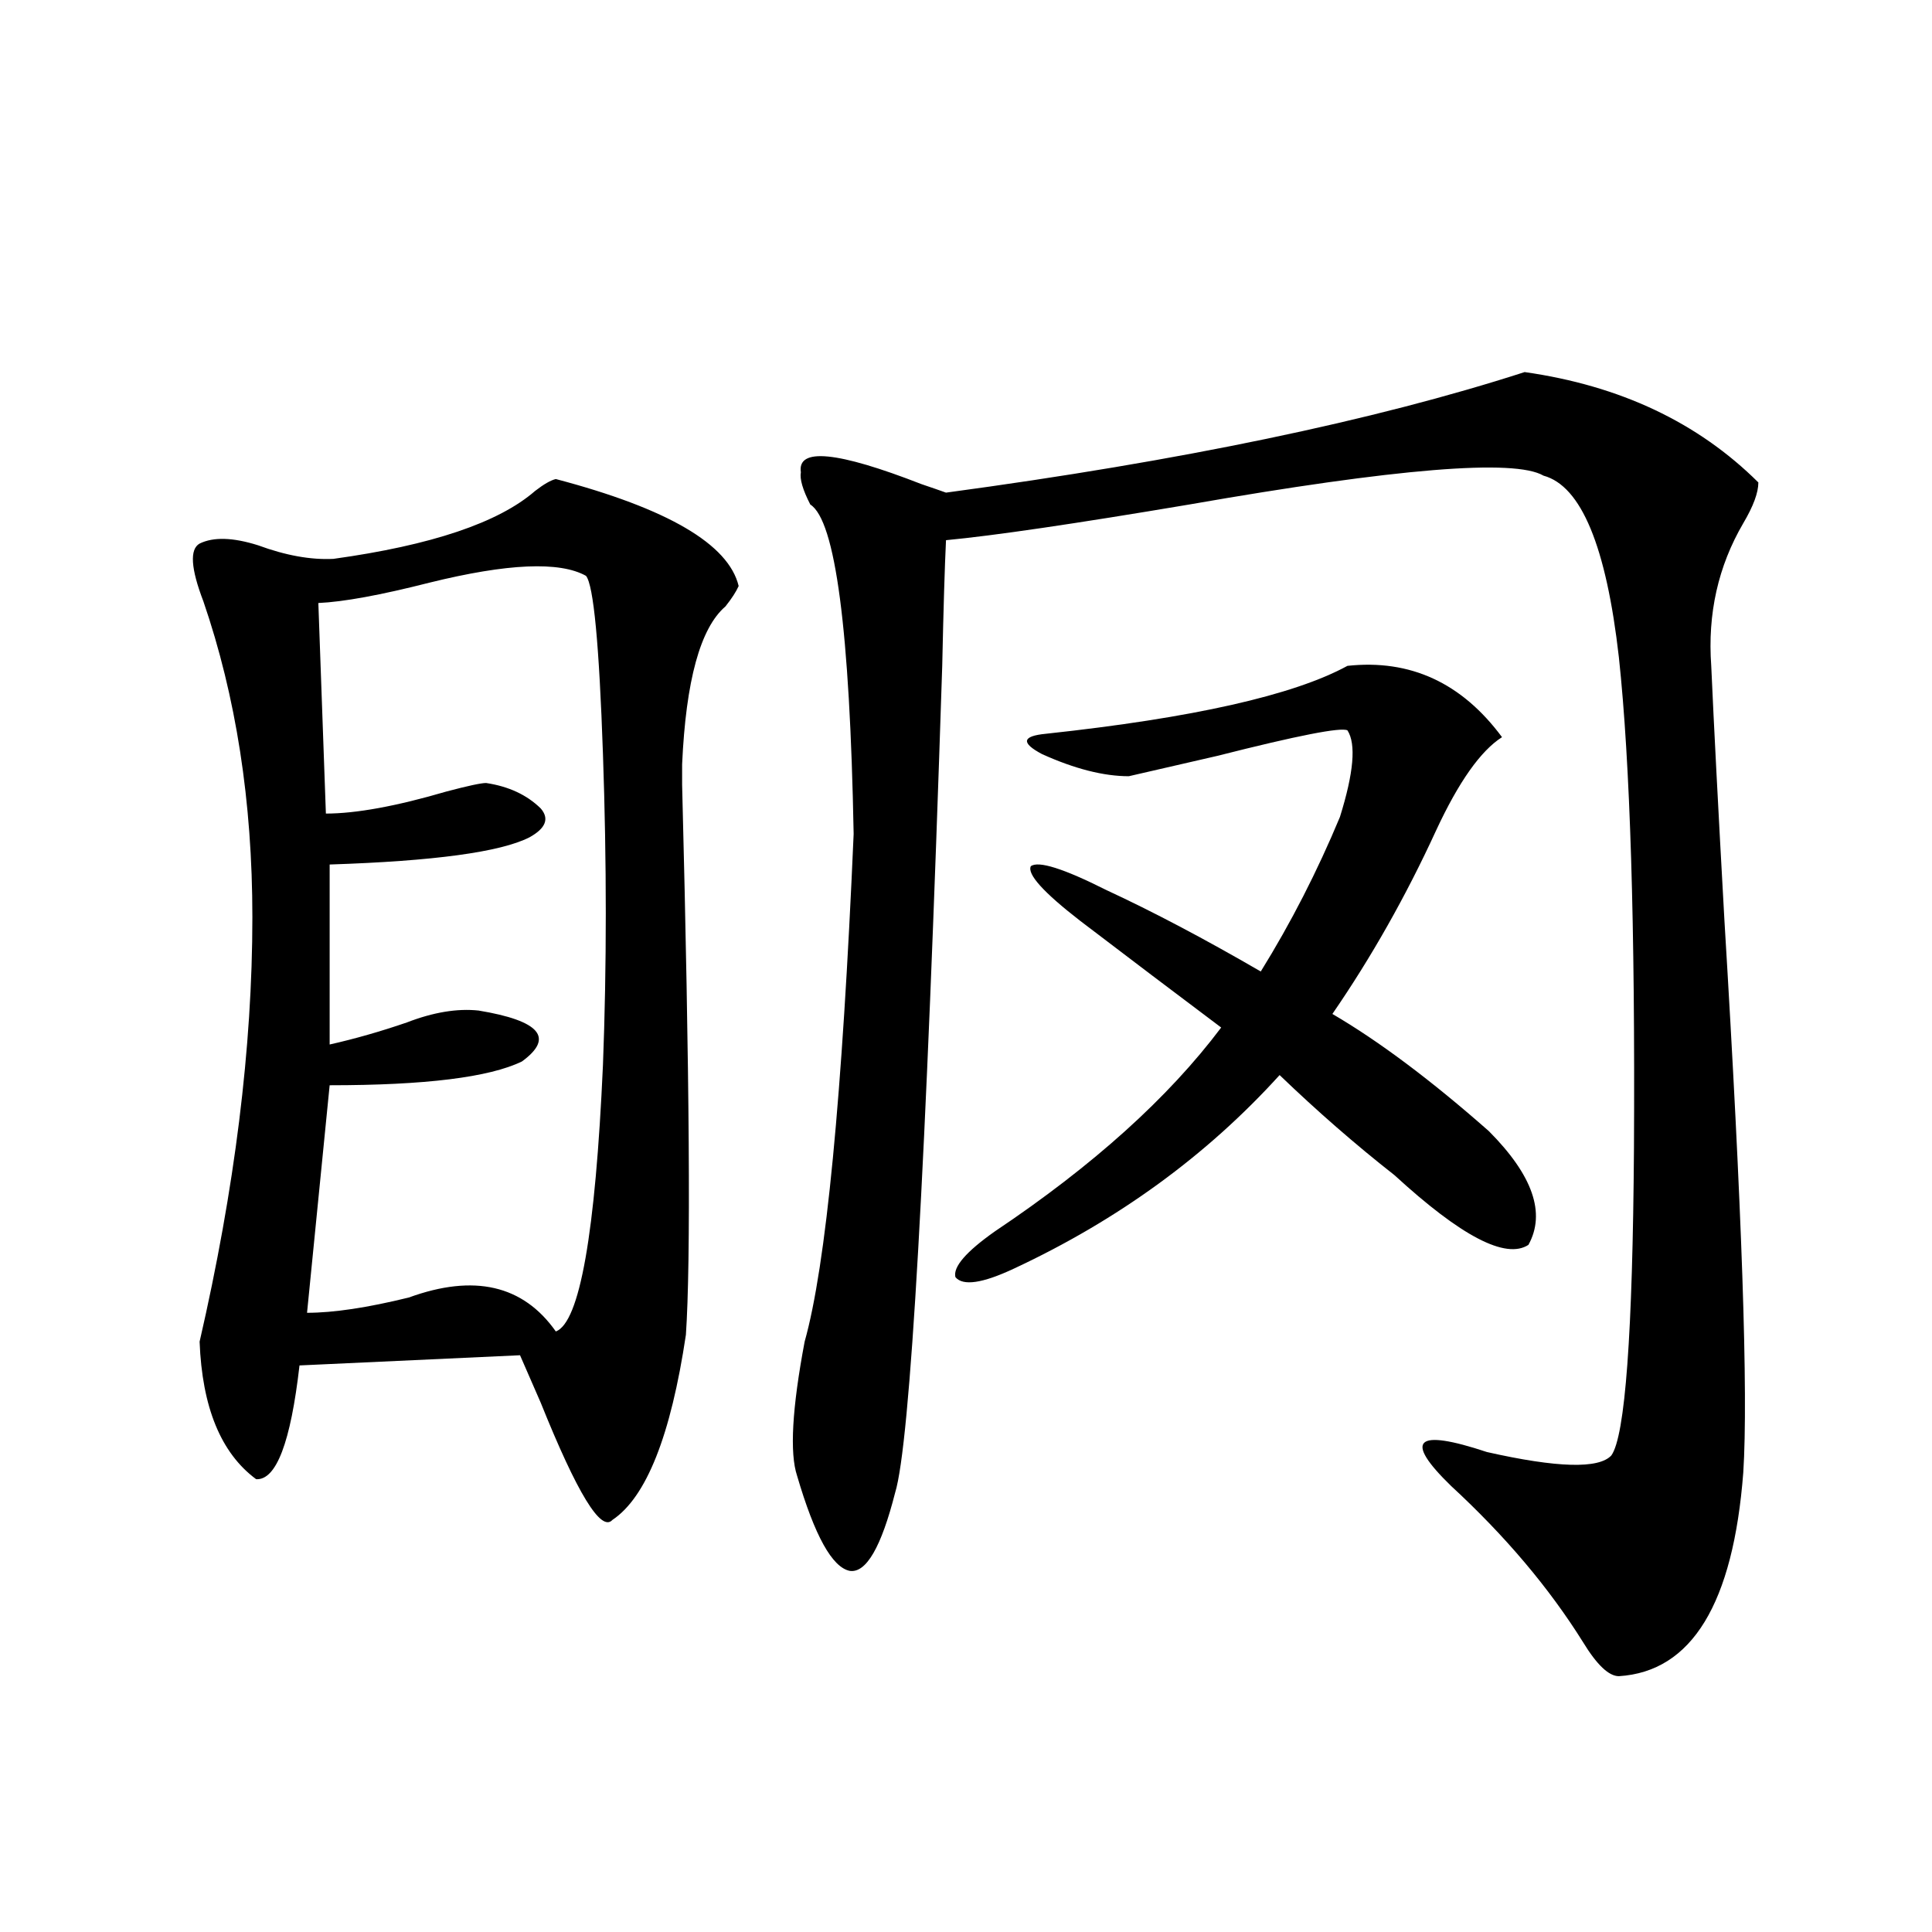 <?xml version="1.0" encoding="utf-8"?>
<!-- Generator: Adobe Illustrator 16.0.0, SVG Export Plug-In . SVG Version: 6.00 Build 0)  -->
<!DOCTYPE svg PUBLIC "-//W3C//DTD SVG 1.1//EN" "http://www.w3.org/Graphics/SVG/1.1/DTD/svg11.dtd">
<svg version="1.1" id="图层_1" xmlns="http://www.w3.org/2000/svg" xmlns:xlink="http://www.w3.org/1999/xlink" x="0px" y="0px"
	 width="1000px" height="1000px" viewBox="0 0 1000 1000" enable-background="new 0 0 1000 1000" xml:space="preserve">
<path d="M287.7,247.957c57.88,15.243,89.419,33.7,94.632,55.371c-1.311,2.938-3.582,6.454-6.829,10.547
	c-13.018,11.138-20.487,38.384-22.438,81.738c0,0.591,0,4.106,0,10.547c3.902,152.353,4.543,247.274,1.951,284.766
	c-7.805,52.157-20.487,84.087-38.048,95.801c-5.854,6.454-18.216-13.761-37.072-60.645c-4.558-10.547-8.14-18.745-10.731-24.609
	l-114.144,5.273c-4.558,39.853-12.042,59.478-22.438,58.887c-18.216-13.472-27.972-37.202-29.268-71.191
	c18.201-79.102,27.316-152.339,27.316-219.727c0-59.766-8.46-114.258-25.365-163.477c-6.509-16.987-7.164-26.944-1.951-29.883
	c7.149-3.516,17.226-3.214,30.243,0.879c14.299,5.273,27.316,7.622,39.023,7.031c50.73-7.031,85.517-18.745,104.388-35.156
	C281.512,250.594,285.094,248.548,287.7,247.957z M303.31,298.055c-13.658-7.608-40.654-6.44-80.974,3.516
	c-25.365,6.454-44.557,9.97-57.56,10.547l3.902,108.984c15.609,0,36.417-3.804,62.438-11.426
	c11.052-2.925,17.881-4.395,20.487-4.395c11.707,1.758,21.128,6.152,28.292,13.184c4.543,5.273,2.592,10.259-5.854,14.941
	c-14.969,7.622-49.435,12.305-103.412,14.063v93.164c13.003-2.925,26.341-6.729,39.999-11.426
	c13.658-5.273,26.006-7.319,37.072-6.152c31.859,5.273,39.344,14.063,22.438,26.367c-16.92,8.212-50.09,12.305-99.51,12.305
	L158.923,679.5c13.658,0,31.219-2.637,52.682-7.91c33.811-12.305,59.176-6.44,76.096,17.578
	c12.348-4.683,20.487-50.675,24.39-137.988c1.951-50.977,1.951-104.59,0-160.84C310.139,333.513,307.212,302.751,303.31,298.055z
	 M789.151,192.586c49.42,7.031,89.754,26.079,120.973,57.129c0,5.273-2.606,12.305-7.805,21.094
	c-13.018,22.274-18.536,46.884-16.585,73.828c1.296,29.306,3.567,73.251,6.829,131.836c9.101,150.005,12.348,245.215,9.756,285.645
	c-5.213,67.964-26.676,103.12-64.389,105.469c-5.213,0-11.387-5.864-18.536-17.578c-17.561-28.125-40.334-55.069-68.291-80.859
	c-24.725-24.019-18.536-29.883,18.536-17.578c36.417,8.212,57.88,8.789,64.389,1.758c7.149-9.956,11.052-62.979,11.707-159.082
	c0.641-114.835-1.951-199.512-7.805-254.004c-6.509-57.417-19.512-88.77-39.023-94.043c-14.969-8.789-76.096-3.804-183.41,14.941
	c-59.19,9.97-101.141,16.122-125.851,18.457c-0.655,13.485-1.311,35.156-1.951,65.039c-8.46,260.156-16.585,402.841-24.39,428.027
	c-7.164,28.125-14.969,41.61-23.414,40.43c-9.115-1.758-18.216-18.155-27.316-49.219c-3.902-11.714-2.606-34.854,3.902-69.434
	c11.052-39.249,19.512-126.851,25.365-262.793c-1.951-105.469-9.436-162.296-22.438-170.508c-3.902-7.608-5.533-13.184-4.878-16.699
	c-1.951-12.882,18.856-10.835,62.438,6.152c5.198,1.758,9.421,3.228,12.683,4.395C611.26,238.591,711.104,217.786,789.151,192.586z
	 M770.615,585.457c22.759,22.852,29.588,42.489,20.487,58.887c-11.707,7.622-34.801-4.395-69.267-36.035
	c-20.167-15.82-39.999-33.097-59.511-51.855c-37.728,41.61-83.58,75.009-137.558,100.195c-16.265,7.622-26.341,9.091-30.243,4.395
	c-1.311-5.273,5.519-13.184,20.487-23.73c50.73-33.976,89.754-69.132,117.07-105.469c-23.414-17.578-47.804-36.035-73.169-55.371
	c-18.871-14.64-27.316-24.019-25.365-28.125c3.902-2.925,16.905,1.181,39.023,12.305c24.055,11.138,50.73,25.2,79.998,42.188
	c15.609-25.187,29.268-51.855,40.975-79.98c7.149-22.852,8.445-37.793,3.902-44.824c-3.262-1.758-25.7,2.637-67.315,13.184
	c-22.773,5.273-38.048,8.789-45.853,10.547c-13.018,0-27.972-3.804-44.877-11.426c-11.066-5.851-10.411-9.366,1.951-10.547
	c76.096-8.198,128.122-19.913,156.094-35.156c32.515-3.516,59.176,8.789,79.998,36.914c-11.066,7.031-22.438,23.153-34.146,48.34
	c-15.609,33.989-33.505,65.63-53.657,94.922C713.696,538.875,740.692,559.09,770.615,585.457z"/>
</svg>
